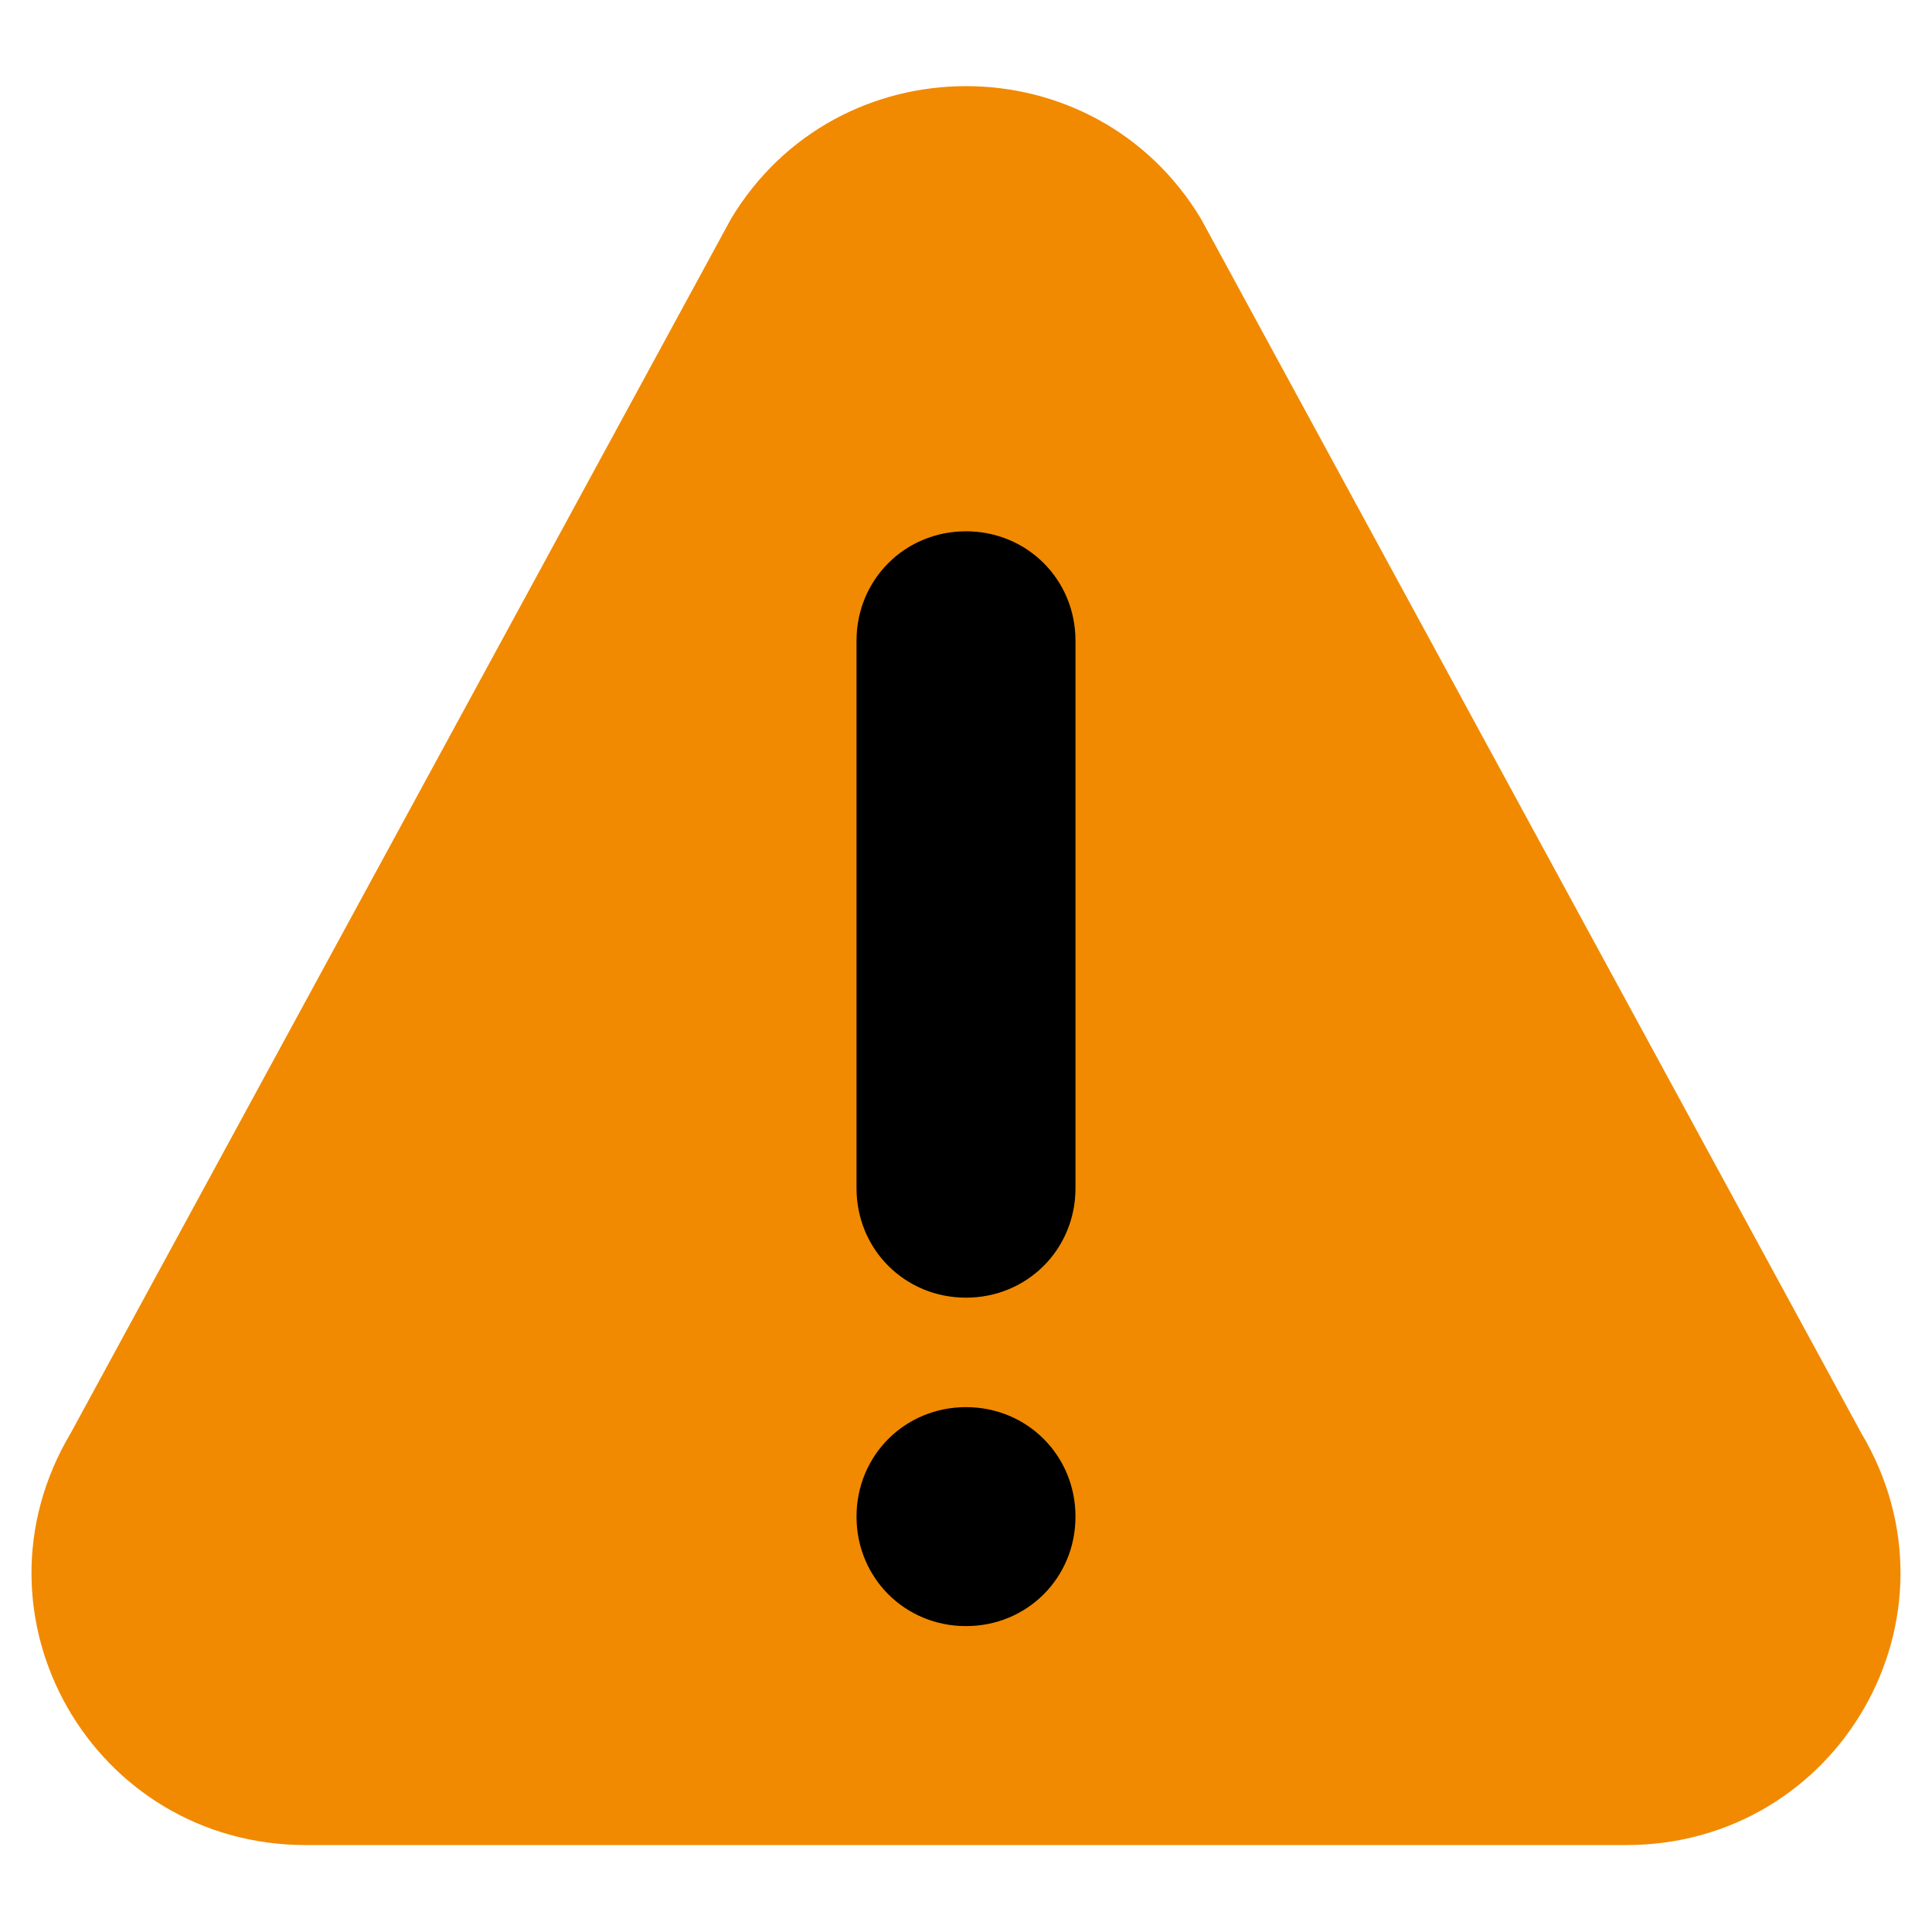 <?xml version="1.0" encoding="utf-8"?>
<!-- Generator: Adobe Illustrator 24.0.2, SVG Export Plug-In . SVG Version: 6.00 Build 0)  -->
<svg version="1.1" id="Capa_1" xmlns="http://www.w3.org/2000/svg" xmlns:xlink="http://www.w3.org/1999/xlink" x="0px" y="0px"
	 viewBox="0 0 60 60" style="enable-background:new 0 0 60 60;" xml:space="preserve">
<style type="text/css">
	.st0{fill:#F18A00;}
</style>
<g>
	<path d="M30,52.1L30,52.1c-2.6,0-4.6-2.1-4.6-4.6V19.6c0-2.6,2.1-4.6,4.6-4.6h0c2.6,0,4.6,2.1,4.6,4.6v27.8
		C34.7,50,32.6,52.1,30,52.1z"/>
	<g>
		<g>
			<path class="st0" d="M57.8,44.5L37.3,6.8C34,1.3,26,1.3,22.7,6.8L2.2,44.5c-3.4,5.7,0.7,12.8,7.3,12.8h41
				C57.1,57.3,61.2,50.2,57.8,44.5z M30,50.5c-1.9,0-3.4-1.5-3.4-3.4c0-1.9,1.5-3.4,3.4-3.4s3.4,1.5,3.4,3.4
				C33.4,49,31.9,50.5,30,50.5z M33.4,36.9c0,1.9-1.5,3.4-3.4,3.4s-3.4-1.5-3.4-3.4v-17c0-1.9,1.5-3.4,3.4-3.4s3.4,1.5,3.4,3.4V36.9
				z"/>
		</g>
	</g>
</g>
</svg>
